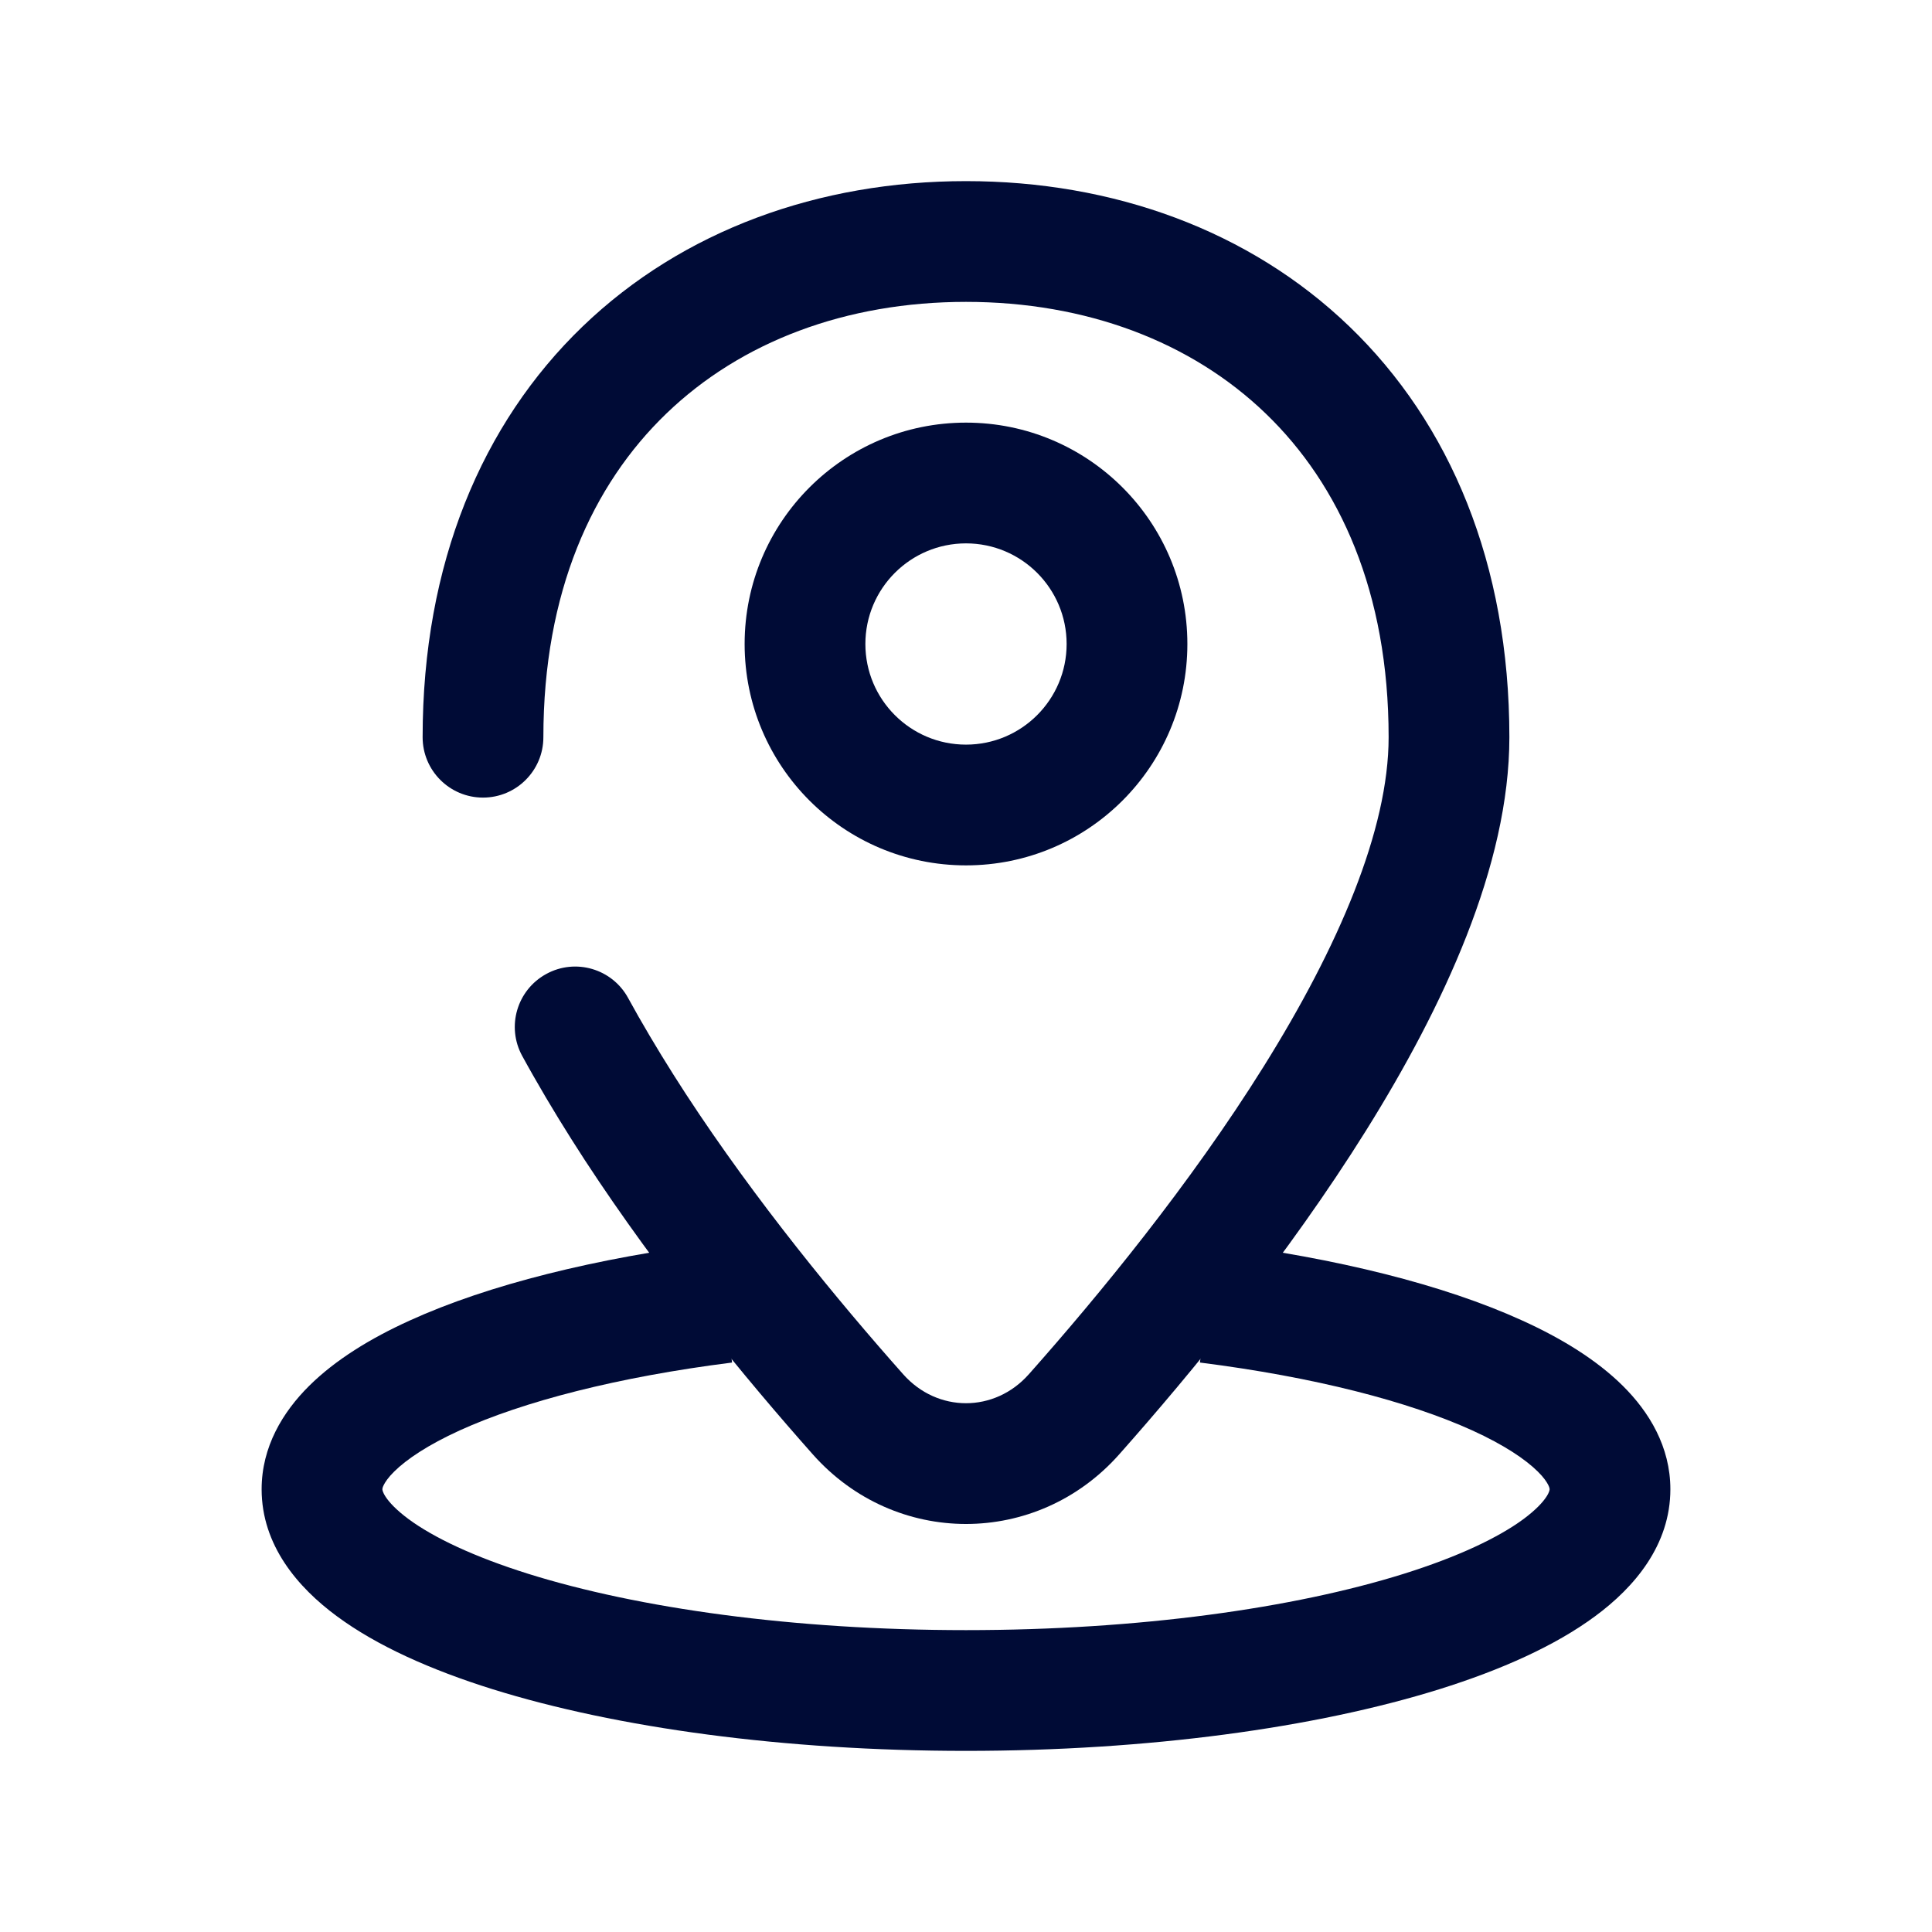 <svg width="24" height="24" viewBox="0 0 24 24" fill="none" xmlns="http://www.w3.org/2000/svg">
<path fill-rule="evenodd" clip-rule="evenodd" d="M8.278 5.137C7.356 6.024 6.75 7.359 6.75 9.158C6.75 9.572 6.414 9.908 6 9.908C5.586 9.908 5.25 9.572 5.25 9.158C5.25 7.003 5.987 5.26 7.237 4.056C8.482 2.858 10.177 2.25 12 2.25C13.823 2.25 15.518 2.858 16.763 4.056C18.013 5.26 18.75 7.003 18.75 9.158C18.75 10.752 17.927 12.51 16.97 14.043C15.995 15.604 14.8 17.056 13.902 18.068C12.88 19.219 11.12 19.219 10.098 18.068C9.27 17.135 8.191 15.829 7.264 14.41C7.043 14.07 6.829 13.723 6.629 13.371C6.581 13.286 6.533 13.202 6.487 13.117C6.288 12.753 6.422 12.298 6.786 12.099C7.149 11.9 7.605 12.034 7.803 12.398C7.845 12.475 7.888 12.552 7.932 12.629C8.116 12.951 8.313 13.272 8.52 13.59C9.391 14.924 10.418 16.169 11.22 17.072C11.645 17.551 12.355 17.551 12.78 17.072C13.651 16.091 14.786 14.709 15.698 13.248C16.628 11.759 17.25 10.307 17.25 9.158C17.25 7.359 16.644 6.024 15.723 5.137C14.796 4.244 13.491 3.75 12 3.75C10.509 3.75 9.205 4.244 8.278 5.137Z" fill="#000B36"/>
<path fill-rule="evenodd" clip-rule="evenodd" d="M12 6.75C11.31 6.75 10.75 7.31 10.75 8C10.75 8.69 11.31 9.25 12 9.25C12.69 9.25 13.25 8.69 13.25 8C13.25 7.31 12.69 6.75 12 6.75ZM9.25 8C9.25 6.481 10.481 5.25 12 5.25C13.519 5.25 14.75 6.481 14.75 8C14.75 9.519 13.519 10.75 12 10.75C10.481 10.75 9.25 9.519 9.25 8Z" fill="#000B36"/>
<path fill-rule="evenodd" clip-rule="evenodd" d="M4.767 18.447C4.75 18.481 4.75 18.496 4.75 18.5L4.75 18.5C4.75 18.503 4.75 18.532 4.79 18.593C4.834 18.661 4.921 18.756 5.074 18.87C5.386 19.1 5.884 19.338 6.567 19.552C7.924 19.976 9.845 20.25 12 20.25C14.155 20.25 16.076 19.976 17.433 19.552C18.116 19.338 18.614 19.1 18.926 18.87C19.079 18.756 19.166 18.661 19.21 18.593C19.25 18.532 19.25 18.503 19.25 18.5V18.5C19.25 18.496 19.25 18.481 19.233 18.447C19.215 18.411 19.178 18.354 19.103 18.28C18.949 18.128 18.686 17.95 18.289 17.769C17.498 17.41 16.329 17.106 14.906 16.926L15.094 15.438C16.602 15.629 17.933 15.959 18.91 16.404C19.397 16.625 19.833 16.892 20.159 17.215C20.487 17.54 20.75 17.973 20.75 18.5C20.75 19.195 20.301 19.719 19.817 20.076C19.319 20.445 18.645 20.745 17.881 20.984C16.342 21.464 14.263 21.75 12 21.75C9.737 21.75 7.658 21.464 6.119 20.984C5.355 20.745 4.681 20.445 4.183 20.076C3.699 19.719 3.25 19.195 3.25 18.5C3.25 17.973 3.513 17.54 3.841 17.215C4.167 16.892 4.603 16.625 5.09 16.404C6.067 15.959 7.398 15.629 8.906 15.438L9.094 16.926C7.67 17.106 6.501 17.41 5.711 17.769C5.314 17.95 5.051 18.128 4.897 18.28C4.822 18.354 4.785 18.411 4.767 18.447Z" fill="#000B36"/>
</svg>
